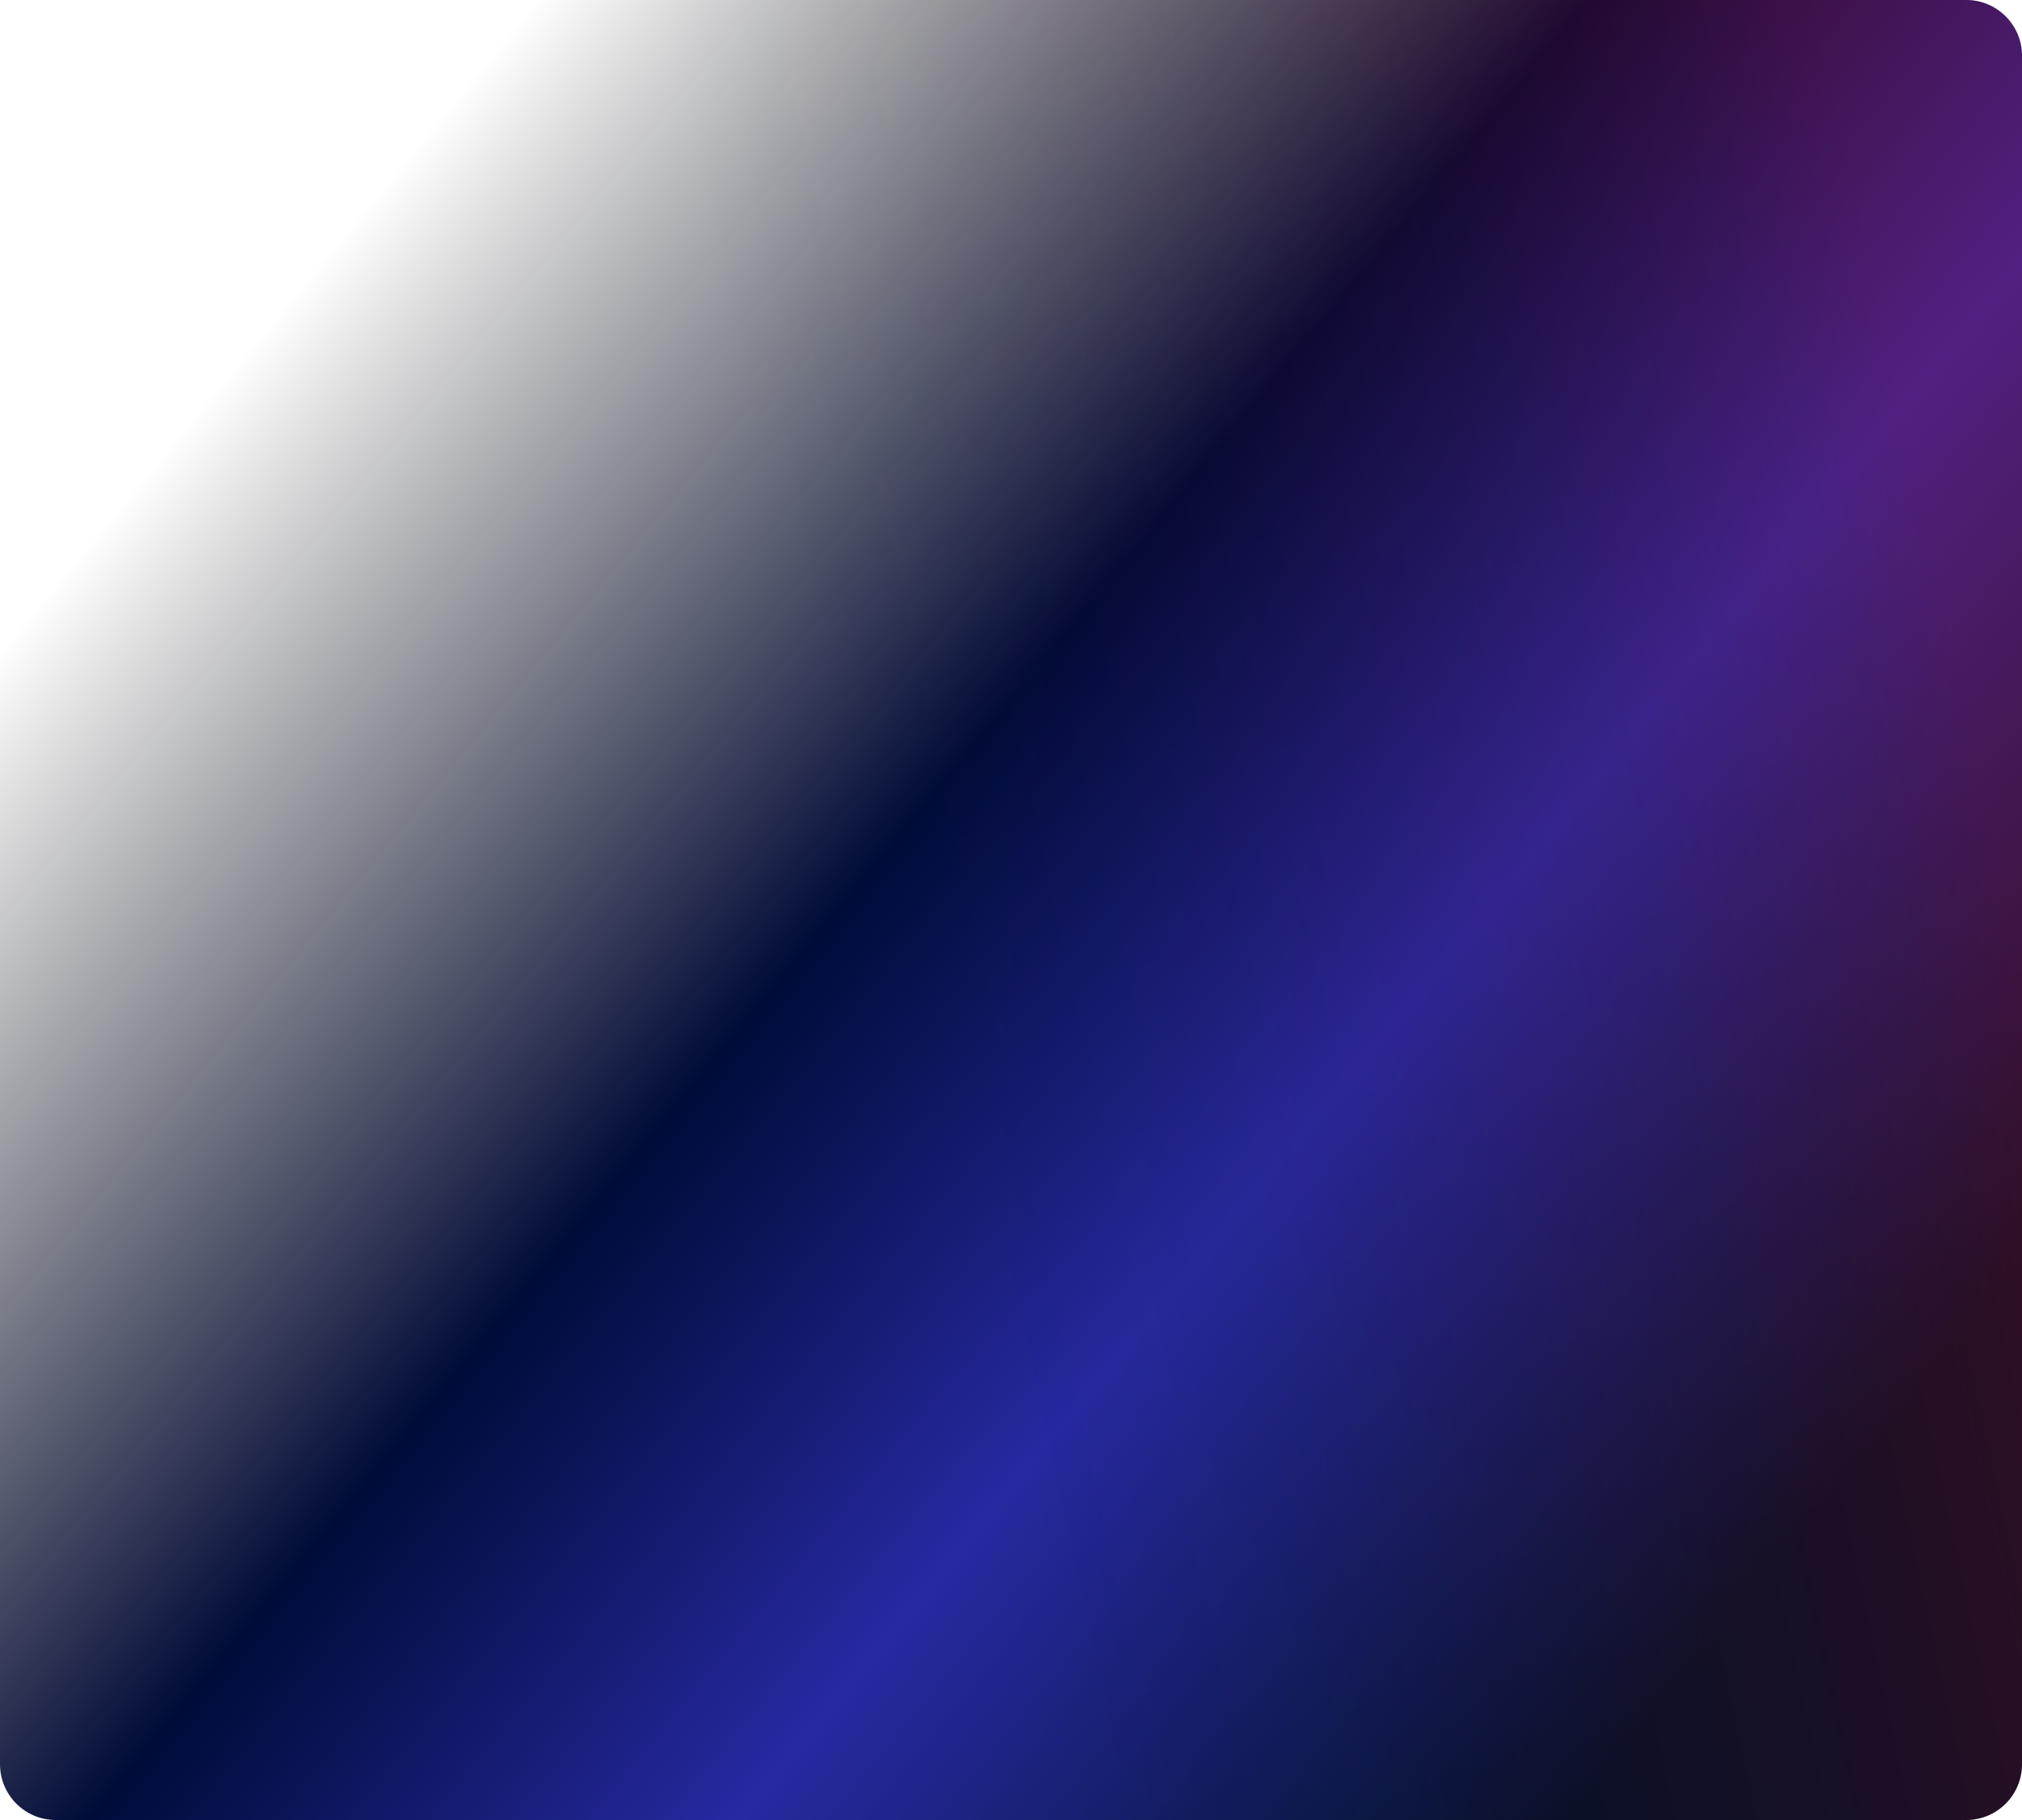 <svg width="580" height="522" viewBox="0 0 580 522" fill="none" xmlns="http://www.w3.org/2000/svg">
<path d="M0 16C0 7.163 7.163 0 16 0H564C572.837 0 580 7.163 580 16V506C580 514.837 572.837 522 564 522H16C7.163 522 0 514.837 0 506V16Z" fill="url(#paint0_linear_4979_11678)"/>
<path d="M0 16C0 7.163 7.163 0 16 0H564C572.837 0 580 7.163 580 16V506C580 514.837 572.837 522 564 522H16C7.163 522 0 514.837 0 506V16Z" fill="url(#paint1_linear_4979_11678)" fill-opacity="0.2"/>
<defs>
<linearGradient id="paint0_linear_4979_11678" x1="16.571" y1="14.126" x2="595.289" y2="491.075" gradientUnits="userSpaceOnUse">
<stop offset="0.129" stop-opacity="0"/>
<stop offset="0.44" stop-color="#010B39"/>
<stop offset="0.631" stop-color="#2629A1"/>
<stop offset="0.877" stop-color="#01122B"/>
</linearGradient>
<linearGradient id="paint1_linear_4979_11678" x1="237.099" y1="224.003" x2="553.565" y2="155.413" gradientUnits="userSpaceOnUse">
<stop stop-opacity="0"/>
<stop offset="1" stop-color="#F80000"/>
</linearGradient>
</defs>
</svg>

